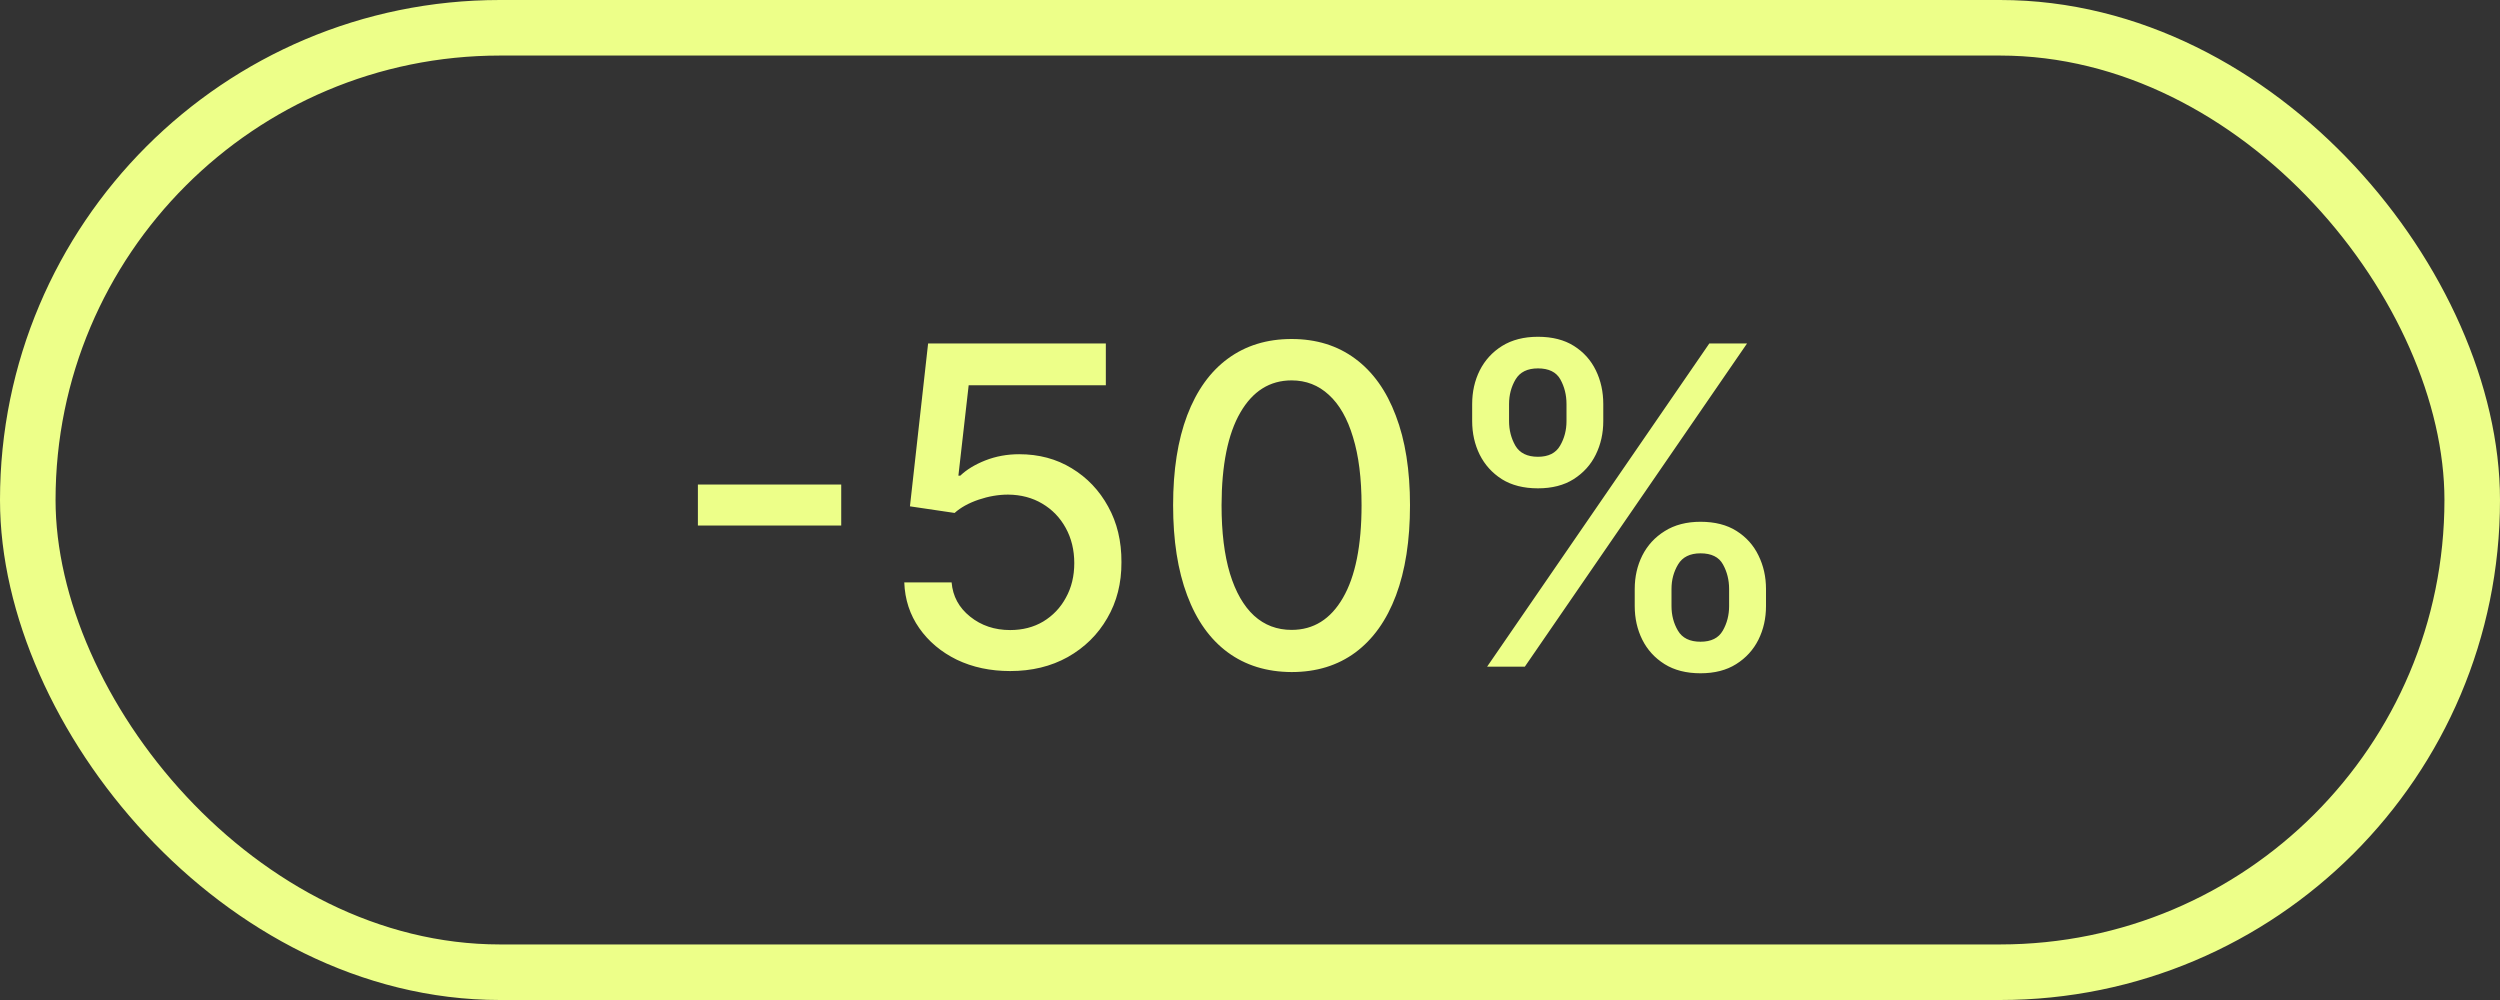 <?xml version="1.0" encoding="UTF-8"?> <svg xmlns="http://www.w3.org/2000/svg" width="45" height="18" viewBox="0 0 45 18" fill="none"><rect x="0" y="0" width="45" height="18" fill="#333333" stroke="none"/><rect x="0.5" y="0.5" width="44" height="17" rx="8.5" stroke="#EDFF89"></rect><path d="M15.142 8.722V9.46H12.562V8.722H15.142ZM18.183 12.079C17.827 12.079 17.507 12.011 17.223 11.875C16.941 11.737 16.715 11.547 16.547 11.307C16.378 11.066 16.288 10.792 16.277 10.483H17.129C17.15 10.733 17.261 10.938 17.462 11.099C17.662 11.26 17.903 11.341 18.183 11.341C18.407 11.341 18.605 11.29 18.777 11.188C18.951 11.083 19.088 10.94 19.186 10.758C19.287 10.577 19.337 10.369 19.337 10.136C19.337 9.9 19.285 9.688 19.183 9.503C19.081 9.317 18.94 9.171 18.76 9.065C18.582 8.959 18.377 8.905 18.146 8.903C17.97 8.903 17.793 8.934 17.615 8.994C17.437 9.055 17.293 9.134 17.183 9.233L16.379 9.114L16.706 6.182H19.905V6.935H17.436L17.251 8.562H17.285C17.399 8.453 17.55 8.361 17.737 8.287C17.927 8.213 18.129 8.176 18.345 8.176C18.699 8.176 19.015 8.26 19.291 8.429C19.57 8.598 19.788 8.828 19.947 9.119C20.108 9.409 20.188 9.742 20.186 10.119C20.188 10.496 20.103 10.832 19.93 11.128C19.76 11.423 19.523 11.656 19.22 11.827C18.919 11.995 18.573 12.079 18.183 12.079ZM23.249 12.097C22.8 12.095 22.417 11.976 22.099 11.742C21.78 11.507 21.537 11.165 21.369 10.716C21.2 10.267 21.116 9.726 21.116 9.094C21.116 8.463 21.2 7.924 21.369 7.477C21.539 7.03 21.783 6.689 22.102 6.455C22.422 6.22 22.804 6.102 23.249 6.102C23.694 6.102 24.076 6.221 24.394 6.457C24.712 6.692 24.956 7.033 25.124 7.48C25.295 7.925 25.38 8.463 25.38 9.094C25.38 9.728 25.296 10.27 25.127 10.719C24.959 11.166 24.715 11.508 24.397 11.744C24.079 11.979 23.696 12.097 23.249 12.097ZM23.249 11.338C23.643 11.338 23.951 11.146 24.173 10.761C24.396 10.377 24.508 9.821 24.508 9.094C24.508 8.611 24.457 8.203 24.354 7.869C24.254 7.534 24.109 7.28 23.92 7.108C23.732 6.934 23.509 6.847 23.249 6.847C22.857 6.847 22.549 7.04 22.326 7.426C22.102 7.812 21.99 8.368 21.988 9.094C21.988 9.579 22.038 9.989 22.139 10.324C22.241 10.657 22.386 10.91 22.573 11.082C22.761 11.253 22.986 11.338 23.249 11.338ZM29.425 10.909V10.602C29.425 10.383 29.47 10.182 29.561 10C29.654 9.816 29.788 9.67 29.965 9.56C30.142 9.448 30.358 9.392 30.609 9.392C30.867 9.392 31.083 9.447 31.257 9.557C31.431 9.667 31.563 9.813 31.652 9.997C31.743 10.181 31.788 10.383 31.788 10.602V10.909C31.788 11.129 31.743 11.331 31.652 11.514C31.561 11.696 31.428 11.843 31.251 11.954C31.077 12.064 30.863 12.119 30.609 12.119C30.354 12.119 30.138 12.064 29.962 11.954C29.785 11.843 29.652 11.696 29.561 11.514C29.47 11.331 29.425 11.129 29.425 10.909ZM30.087 10.602V10.909C30.087 11.072 30.125 11.22 30.203 11.352C30.281 11.485 30.416 11.551 30.609 11.551C30.801 11.551 30.934 11.485 31.01 11.352C31.086 11.22 31.124 11.072 31.124 10.909V10.602C31.124 10.439 31.087 10.292 31.013 10.159C30.941 10.027 30.806 9.96 30.609 9.96C30.42 9.96 30.285 10.027 30.206 10.159C30.126 10.292 30.087 10.439 30.087 10.602ZM26.499 7.58V7.273C26.499 7.053 26.544 6.851 26.635 6.668C26.728 6.484 26.862 6.337 27.038 6.227C27.216 6.117 27.431 6.062 27.683 6.062C27.941 6.062 28.157 6.117 28.331 6.227C28.505 6.337 28.637 6.484 28.726 6.668C28.815 6.851 28.859 7.053 28.859 7.273V7.58C28.859 7.799 28.814 8.001 28.723 8.185C28.634 8.366 28.501 8.513 28.325 8.625C28.151 8.735 27.937 8.79 27.683 8.79C27.426 8.79 27.209 8.735 27.033 8.625C26.858 8.513 26.726 8.366 26.635 8.185C26.544 8.001 26.499 7.799 26.499 7.58ZM27.163 7.273V7.58C27.163 7.742 27.201 7.89 27.277 8.023C27.355 8.155 27.49 8.222 27.683 8.222C27.873 8.222 28.005 8.155 28.081 8.023C28.159 7.89 28.197 7.742 28.197 7.58V7.273C28.197 7.11 28.16 6.962 28.087 6.83C28.013 6.697 27.878 6.631 27.683 6.631C27.494 6.631 27.359 6.697 27.28 6.83C27.202 6.962 27.163 7.11 27.163 7.273ZM26.768 12L30.768 6.182H31.447L27.447 12H26.768Z" fill="#EDFF89"></path></svg> 